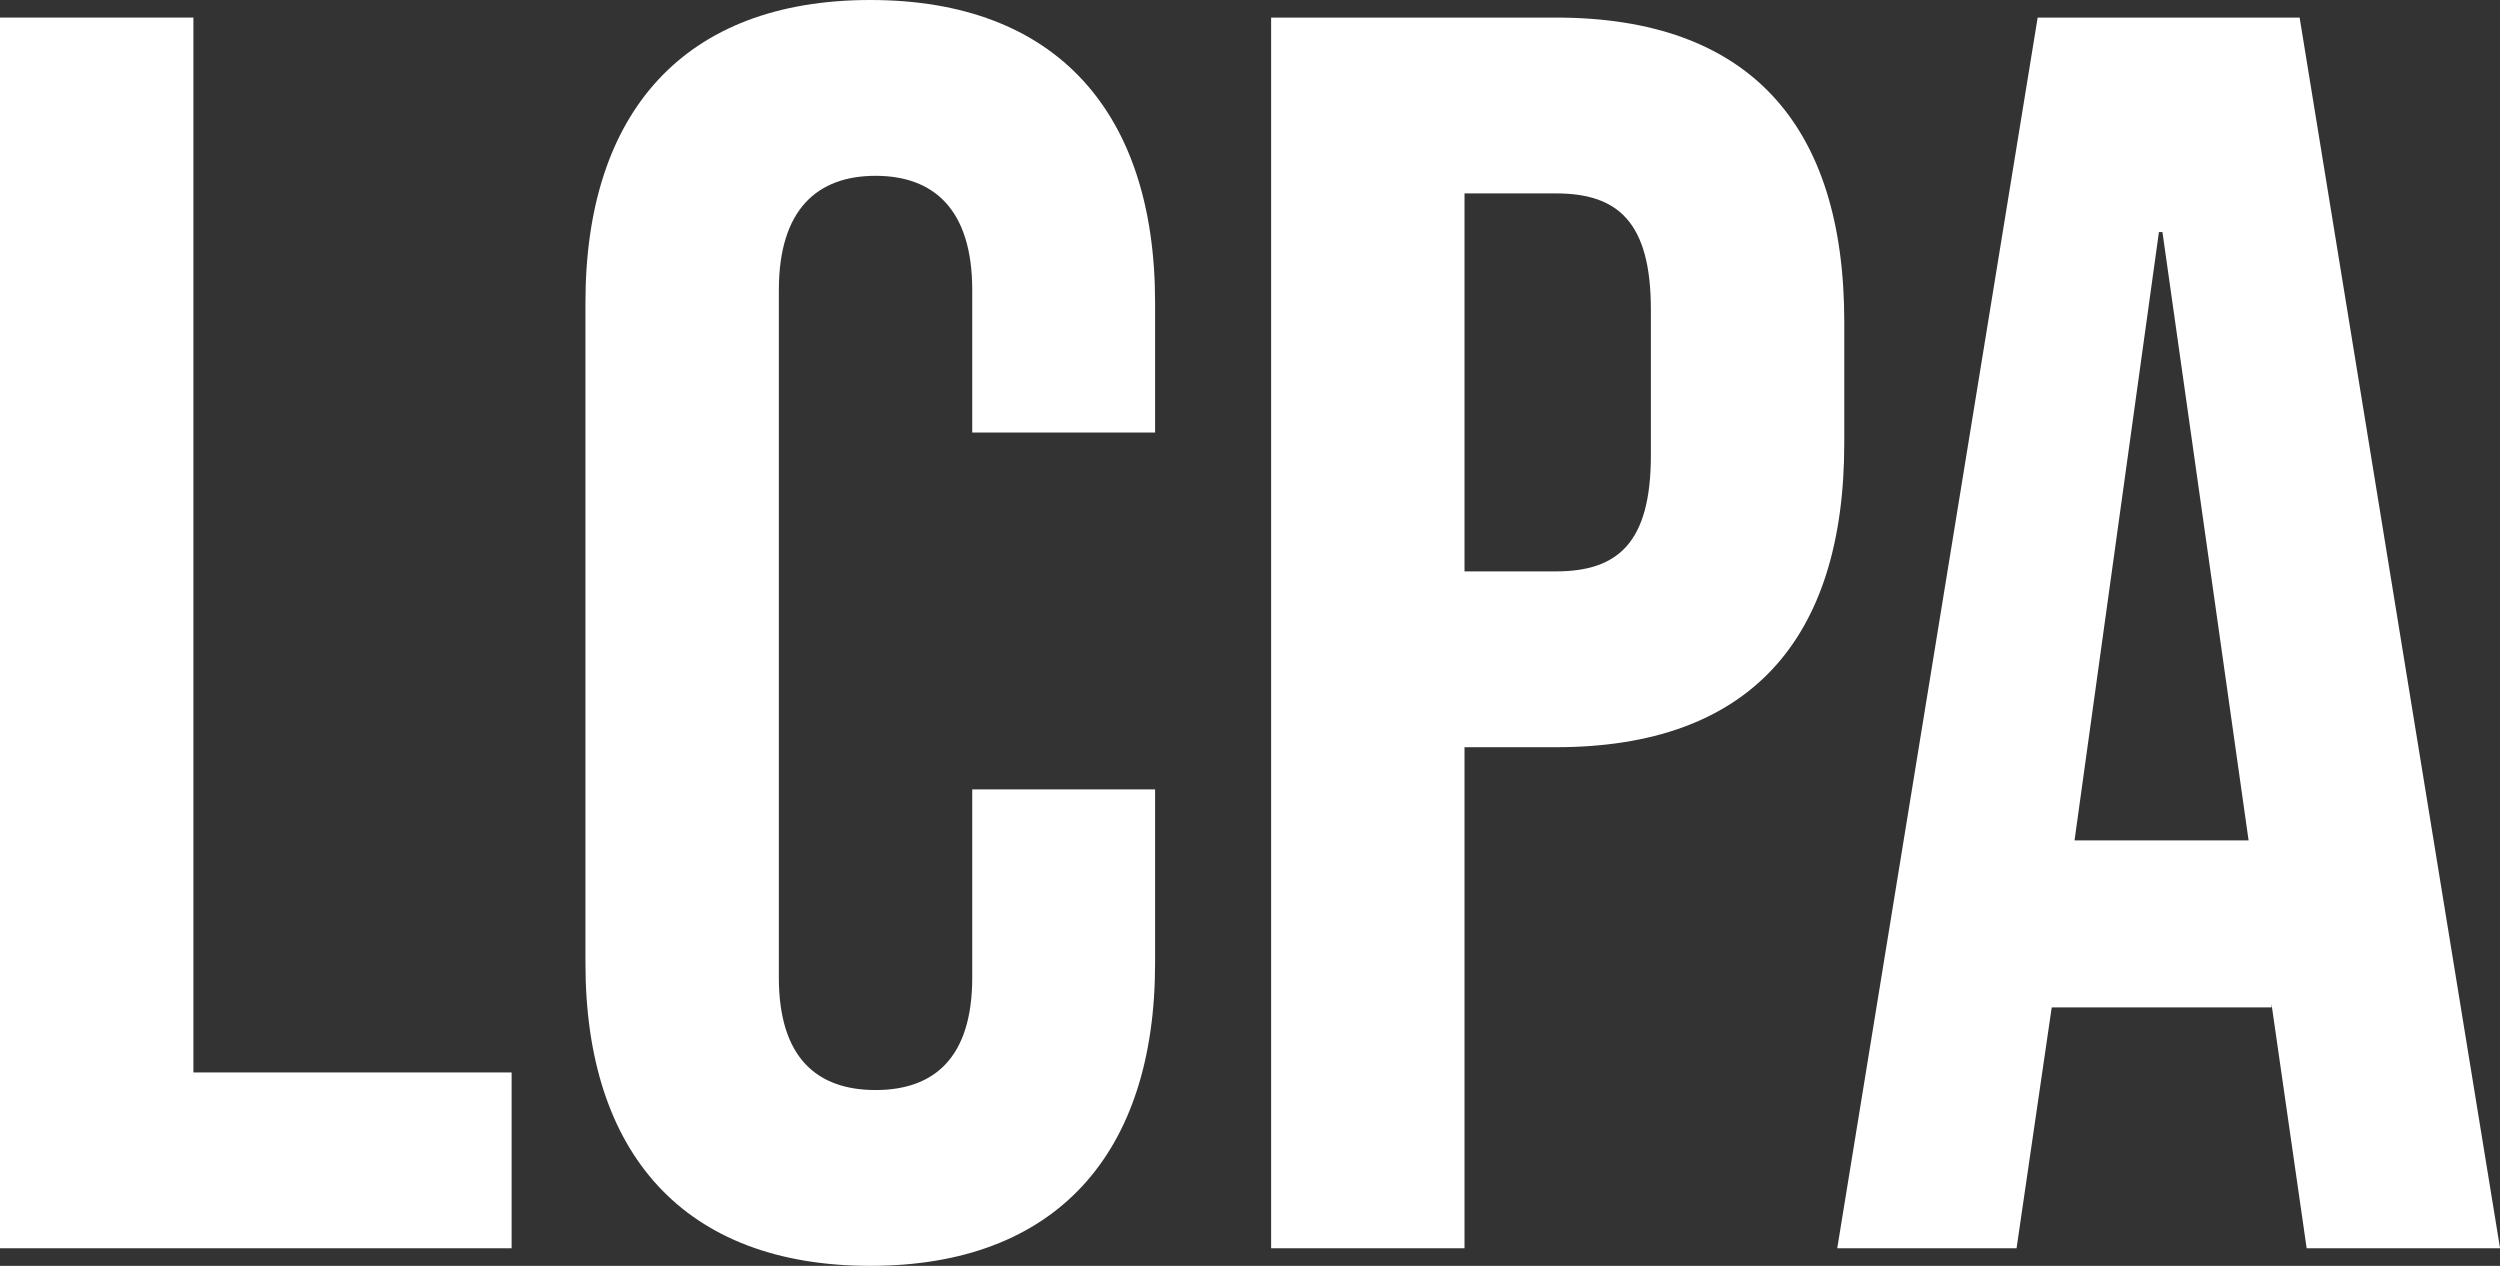 <?xml version="1.0" encoding="UTF-8"?>
<svg id="Layer_1" xmlns="http://www.w3.org/2000/svg" viewBox="0 0 526.13 266.4">
  <rect x="0" y="0" width="526.13" height="266.4" fill="#333333" stroke="none"/>
  <defs>
    <style>
      .cls-1 {
        fill: #fff;
      }
    </style>
  </defs>
  <path class="cls-1" d="M0,3.7h40.7v222h66.97v37H0V3.7Z"/>
  <path class="cls-1" d="M123.21,202.76V63.64C123.21,23.68,143.93,0,183.15,0s59.94,23.68,59.94,63.64v27.38h-38.48v-29.97c0-17.02-8.14-24.05-20.35-24.05s-20.35,7.03-20.35,24.05v144.67c0,17.02,8.14,23.68,20.35,23.68s20.35-6.66,20.35-23.68v-39.59h38.48v36.63c0,39.96-20.72,63.64-59.94,63.64s-59.94-23.68-59.94-63.64Z"/>
  <path class="cls-1" d="M267.51,3.7h59.94c40.7,0,60.68,22.57,60.68,64.01v25.53c0,41.44-19.98,64.01-60.68,64.01h-19.24v105.45h-40.7V3.7ZM327.45,120.25c12.95,0,19.98-5.92,19.98-24.42v-30.71c0-18.5-7.03-24.42-19.98-24.42h-19.24v79.55h19.24Z"/>
  <path class="cls-1" d="M428.83,3.7h55.13l42.18,259h-40.7l-7.4-51.43v.74h-46.25l-7.4,50.69h-37.74L428.83,3.7ZM473.22,176.86l-18.13-128.02h-.74l-17.76,128.02h36.63Z"/>
</svg>